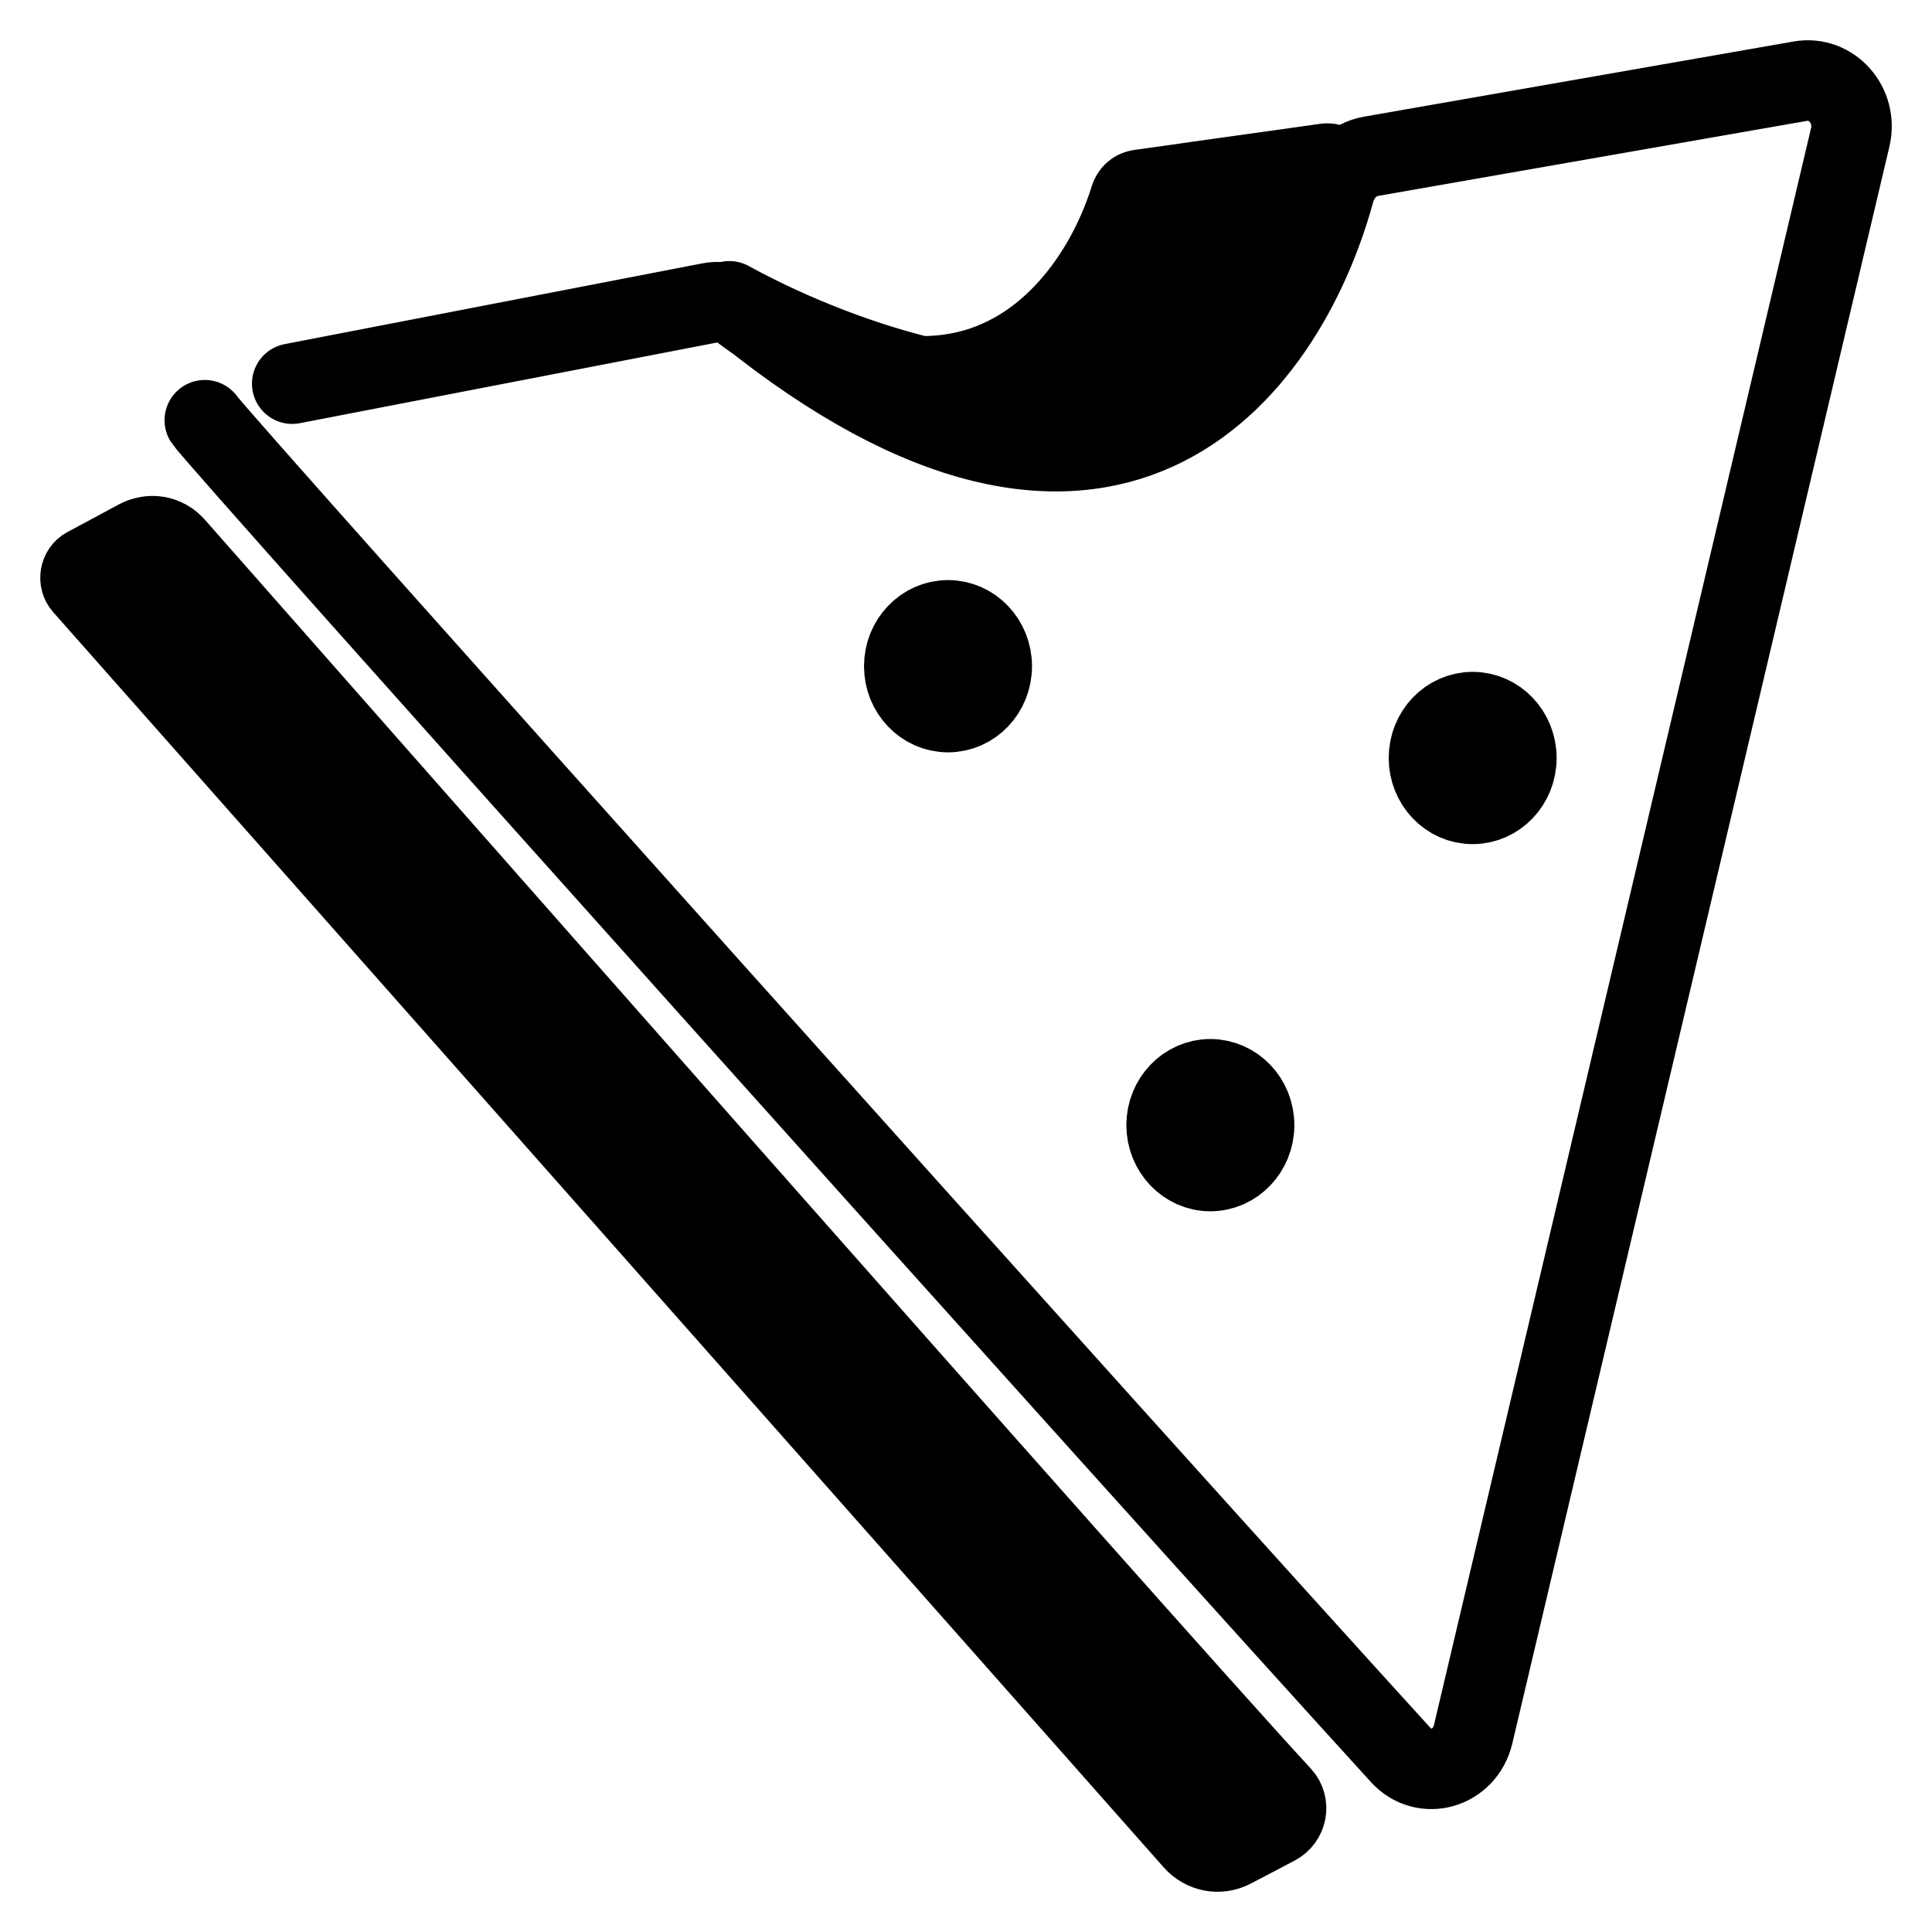<svg width="24" height="24" viewBox="0 0 24 24" fill="none" xmlns="http://www.w3.org/2000/svg">
<path d="M18.837 9.416C18.837 9.731 18.594 9.986 18.294 9.986M18.837 9.416C18.837 9.101 18.594 8.846 18.294 8.846M18.837 9.416H17.751M18.294 9.986C17.994 9.986 17.751 9.731 17.751 9.416M18.294 9.986V8.846M17.751 9.416C17.751 9.101 17.994 8.846 18.294 8.846M12.32 8.276C12.32 8.591 12.077 8.846 11.777 8.846M12.32 8.276C12.32 7.961 12.077 7.706 11.777 7.706M12.32 8.276H11.233M11.777 8.846C11.477 8.846 11.233 8.591 11.233 8.276M11.777 8.846V7.706M11.233 8.276C11.233 7.961 11.477 7.706 11.777 7.706M15.579 13.977C15.579 14.291 15.335 14.547 15.035 14.547M15.579 13.977C15.579 13.662 15.335 13.407 15.035 13.407M15.579 13.977H14.492M15.035 14.547C14.736 14.547 14.492 14.291 14.492 13.977M15.035 14.547V13.407M14.492 13.977C14.492 13.662 14.736 13.407 15.035 13.407M9.061 3.743C13.837 7.359 16.046 4.338 16.616 2.206C16.641 2.11 16.564 2.02 16.469 2.033L16.316 2.055M9.061 3.743C9.697 4.092 10.539 4.452 11.425 4.674M9.061 3.743C9.984 4.401 10.769 4.664 11.425 4.674M16.316 2.055L15.876 2.117M16.316 2.055C16.065 3.51 15.357 4.295 14.453 4.65M11.425 4.674C11.755 4.679 12.053 4.62 12.32 4.514M11.425 4.674C12.459 4.933 13.553 5.004 14.453 4.65M15.876 2.117L15.575 2.159M15.876 2.117C15.834 2.486 15.659 3.002 15.275 3.462M12.32 4.514C12.579 4.411 12.809 4.265 13.01 4.092M12.32 4.514C13.828 4.62 14.748 4.094 15.275 3.462M15.275 2.201C15.293 2.767 14.866 3.936 13.01 4.092M15.275 2.201L14.839 2.262M15.275 2.201L15.575 2.159M13.01 4.092C13.205 3.924 13.374 3.731 13.518 3.527M14.839 2.262C14.798 2.621 14.476 3.376 13.518 3.527M14.839 2.262L14.646 2.29M13.518 3.527C13.59 3.424 13.656 3.319 13.716 3.213M13.885 2.874C13.947 2.732 13.999 2.593 14.04 2.46C14.057 2.406 14.1 2.367 14.153 2.359L14.453 2.317M13.885 2.874L14.453 2.317M13.885 2.874C13.835 2.986 13.779 3.1 13.716 3.213M14.453 2.317L14.646 2.29M9.26 3.879C13.753 7.499 15.954 4.648 16.575 2.381C16.637 2.156 16.809 1.98 17.029 1.942L22.367 1.008C22.753 0.941 23.078 1.309 22.984 1.707L18.3 21.543C18.198 21.974 17.691 22.121 17.398 21.799C14.268 18.364 2.679 5.436 2.544 5.22M9.26 3.879C9.135 3.778 8.972 3.733 8.818 3.763L3.63 4.766M9.26 3.879C10.398 4.609 13.03 5.786 14.453 4.65M1.445 6.851L15.579 22.813M1.445 6.851L1.71 6.708M1.445 6.851L1.179 6.994M15.579 22.813L15.85 22.67M15.579 22.813L15.307 22.955M15.85 22.67L1.71 6.708M15.85 22.67C15.983 22.601 16.02 22.422 15.917 22.31C14.148 20.394 3.738 8.565 2.172 6.789C2.052 6.652 1.868 6.624 1.71 6.708M1.179 6.994L1.074 7.05C0.994 7.093 0.975 7.205 1.036 7.274L14.829 22.864C14.951 23.003 15.146 23.04 15.307 22.955M1.179 6.994L15.307 22.955M15.575 2.159L15.275 3.462M13.716 3.213L14.646 2.29" stroke="black" stroke-linecap="round"/>
</svg>
